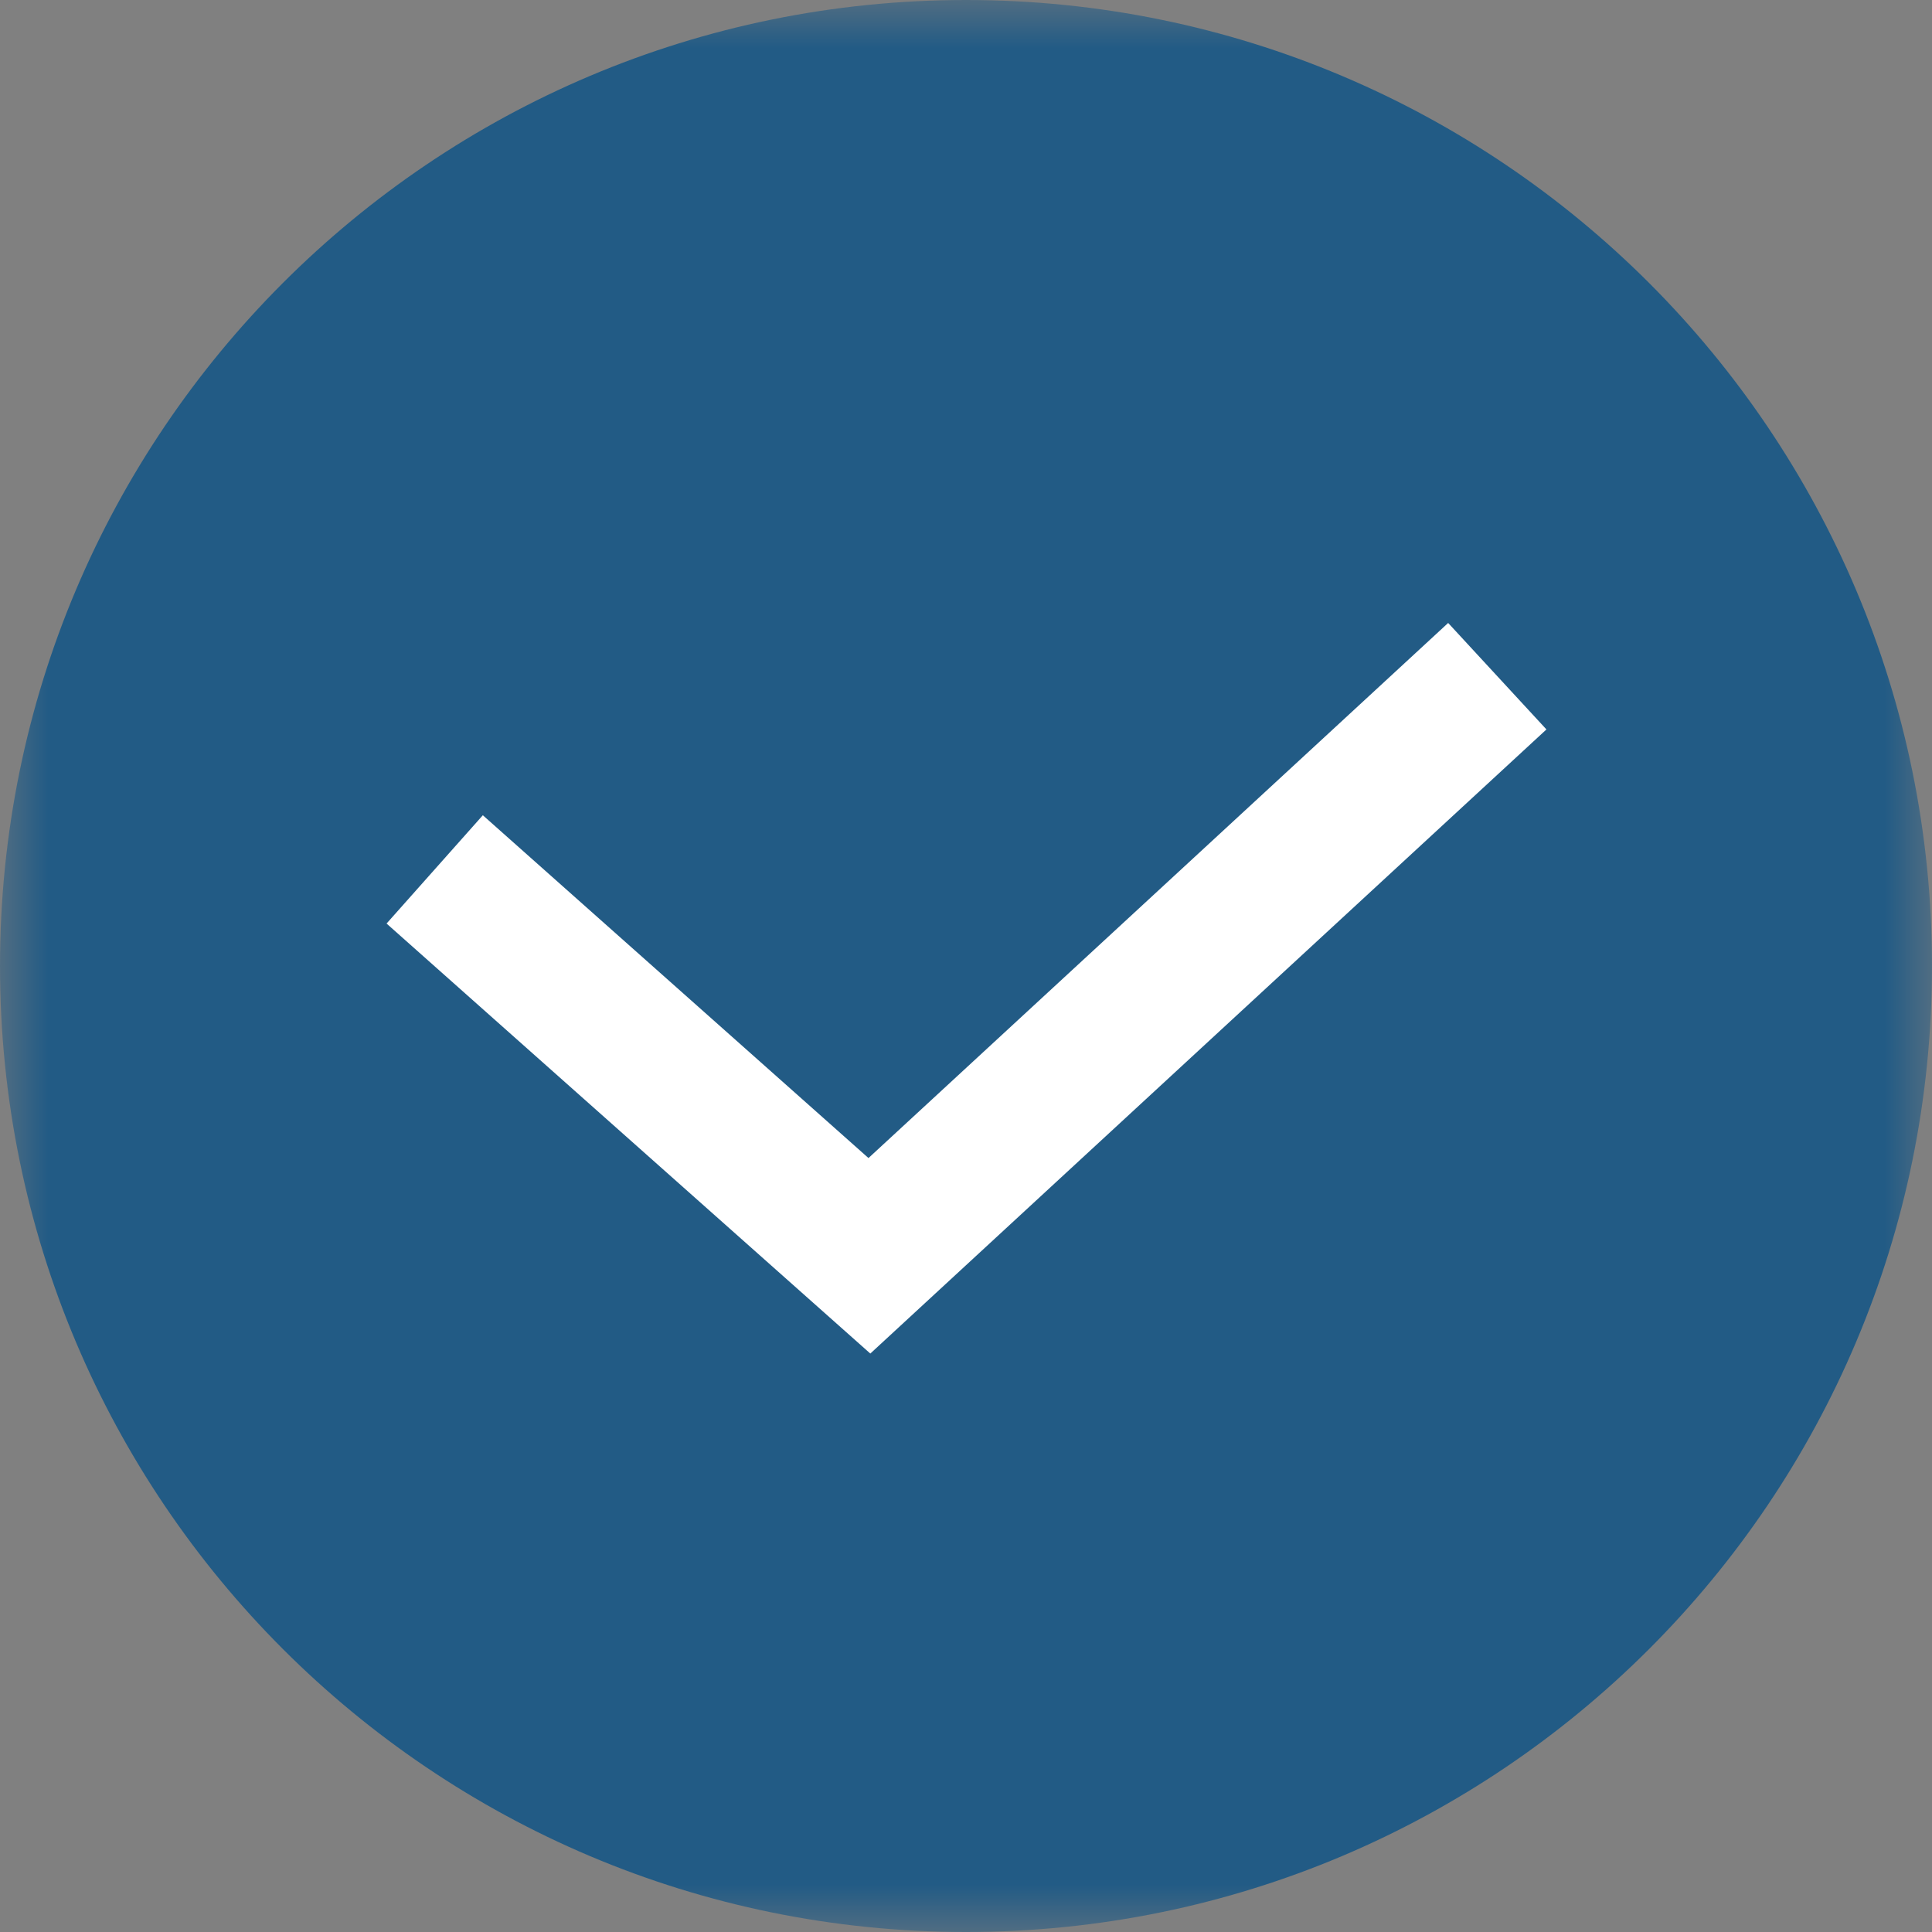 <?xml version="1.0" encoding="UTF-8"?> <svg xmlns="http://www.w3.org/2000/svg" width="20" height="20" viewBox="0 0 20 20" fill="none"><rect x="0" y="0" width="20" height="20" fill="#808080" stroke="none"/><g clip-path="url(#clip0_62_88)"><mask id="mask0_62_88" style="mask-type:luminance" maskUnits="userSpaceOnUse" x="0" y="0" width="20" height="20"><path d="M0.75 0.75H19.25V19.25H0.75V0.75Z" fill="white" stroke="white" stroke-width="1.5"></path></mask><g mask="url(#mask0_62_88)"><path d="M10 20C15.523 20 20 15.523 20 10C20 4.477 15.523 0 10 0C4.477 0 0 4.477 0 10C0 15.523 4.477 20 10 20Z" fill="#225B85"></path><path d="M4.5 9L9 13L15.5 7" fill="#225B85"></path><path d="M4.5 9L9 13L15.5 7" stroke="white" stroke-width="1.5"></path></g></g><defs><clipPath id="clip0_62_88"><rect width="20" height="20" fill="white"></rect></clipPath></defs></svg> 